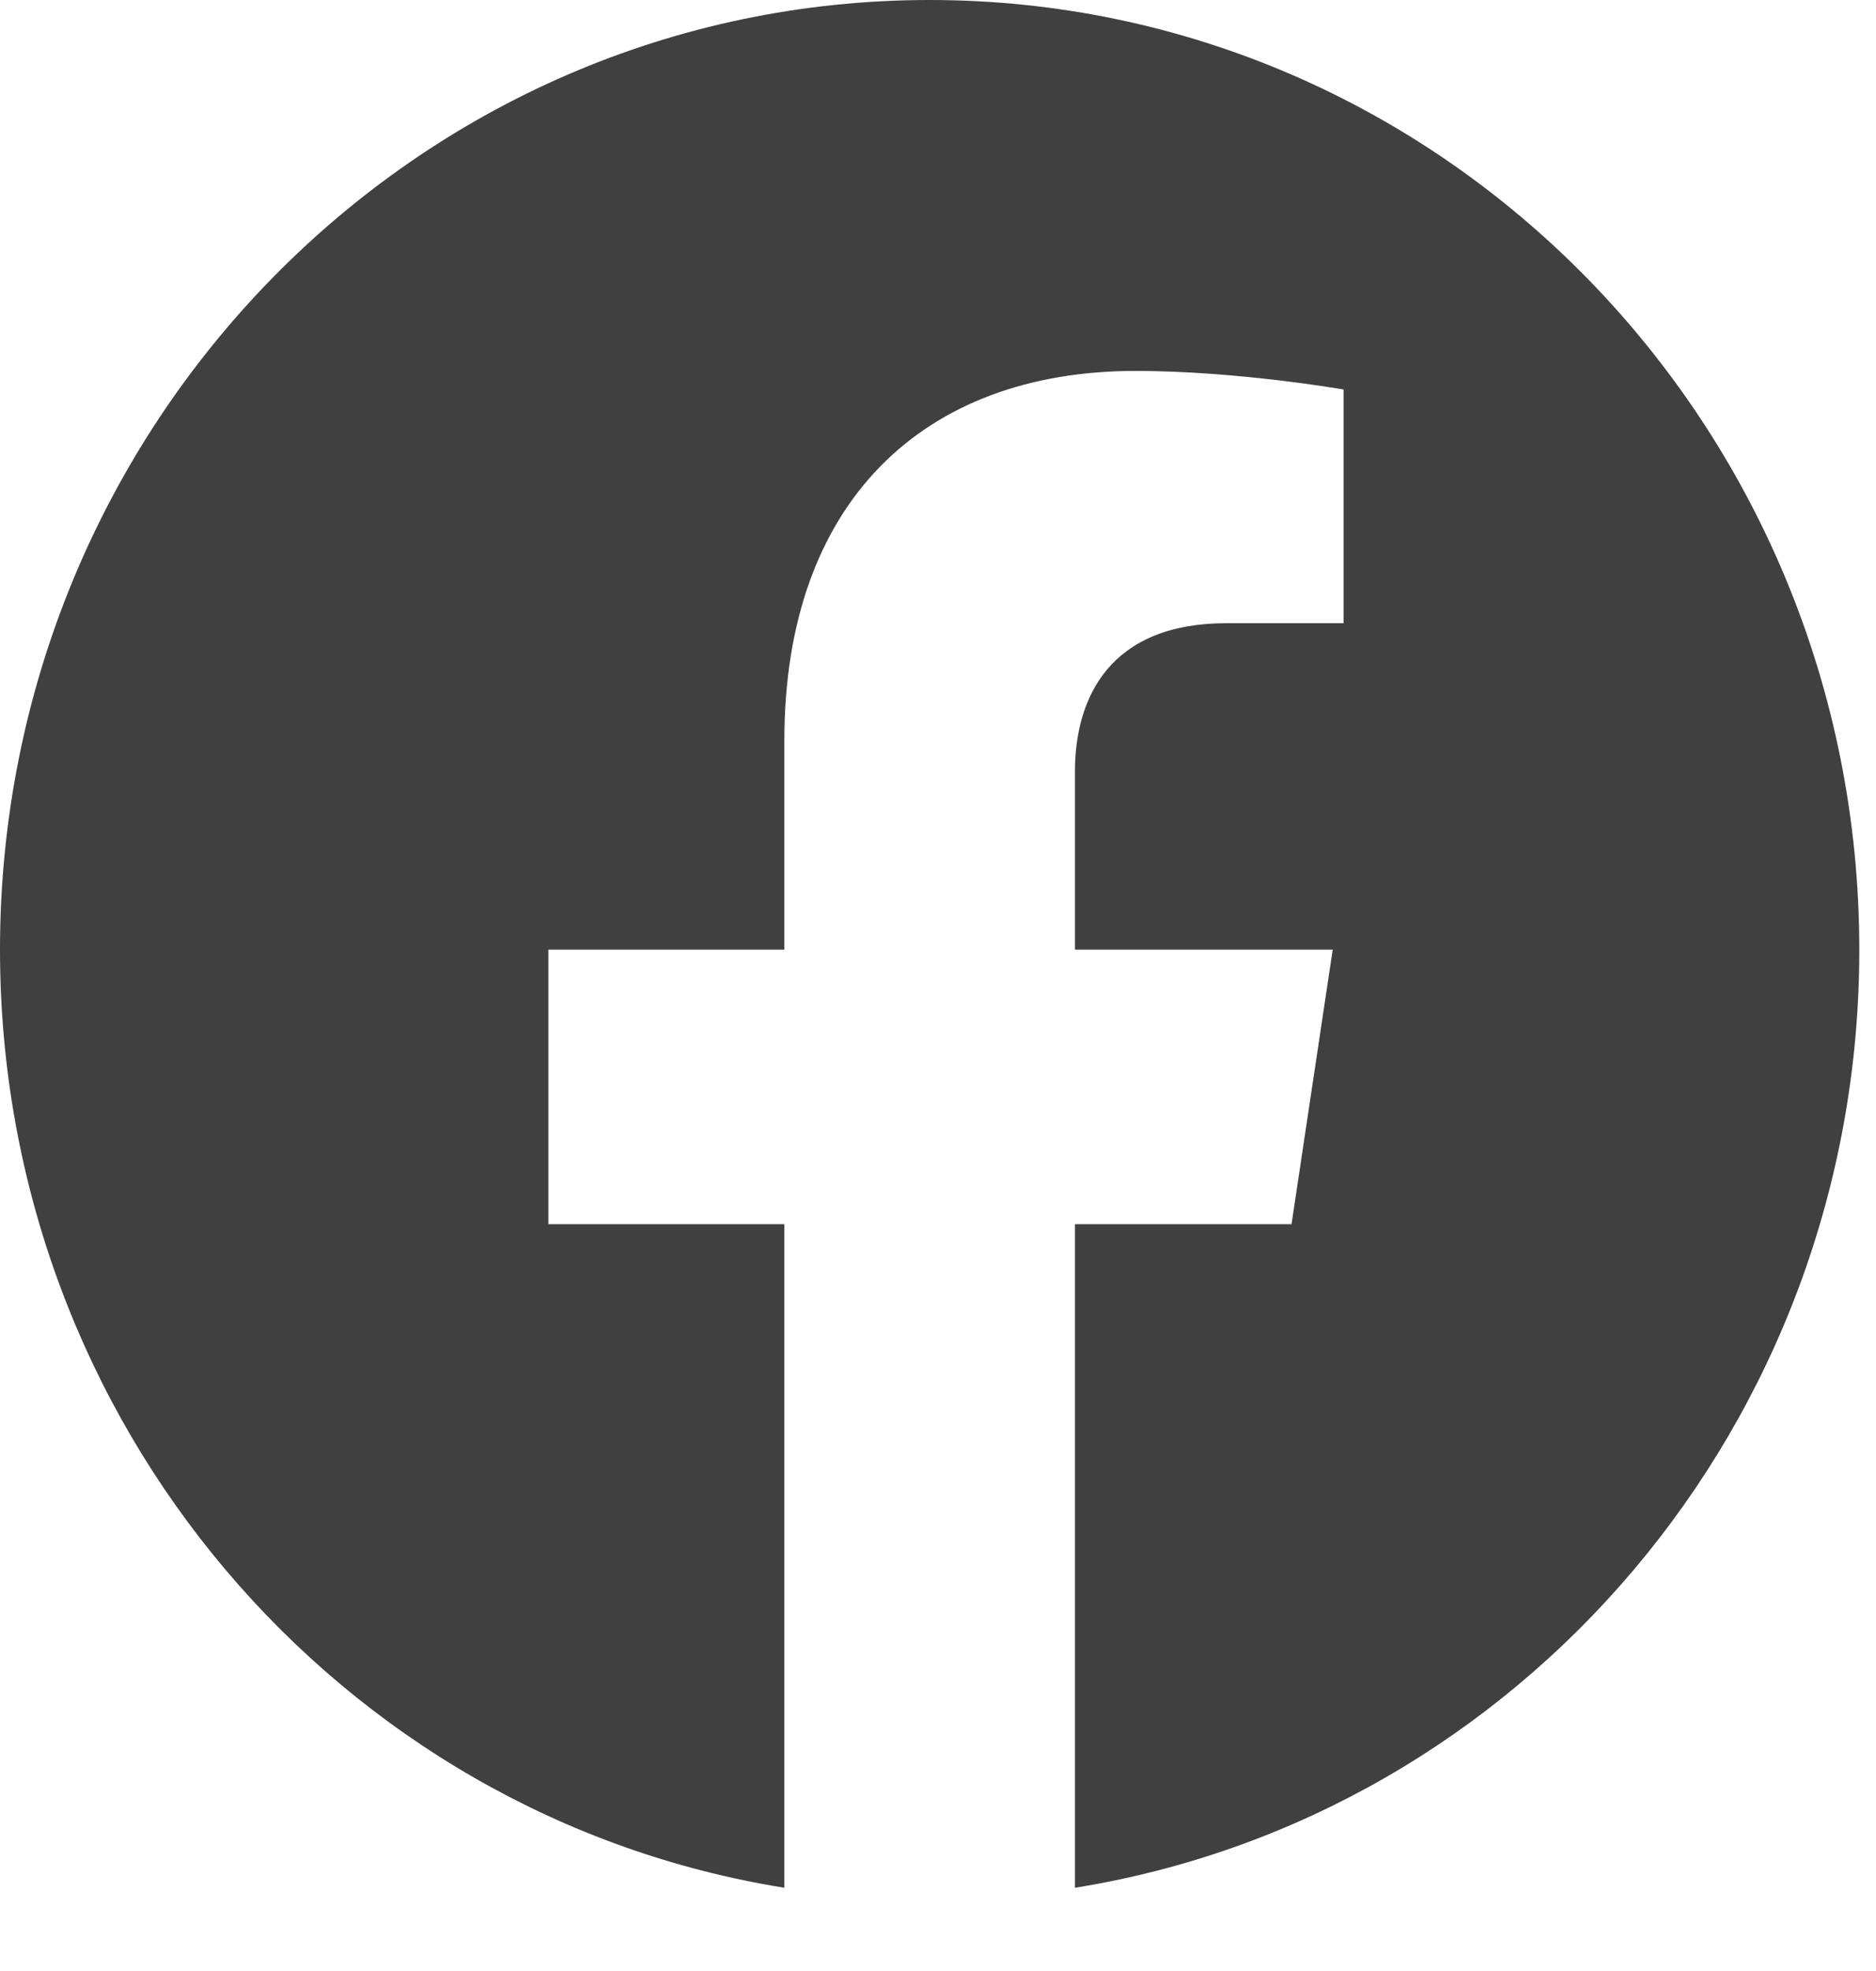 <svg width="20" height="21" viewBox="0 0 20 21" fill="none" xmlns="http://www.w3.org/2000/svg">
<path d="M19.822 10.118C19.822 4.529 15.385 0 9.911 0C4.437 0 0 4.529 0 10.118C0 15.169 3.624 19.354 8.362 20.113V13.043H5.846V10.118H8.362V7.889C8.362 5.353 9.841 3.952 12.106 3.952C13.19 3.952 14.324 4.15 14.324 4.15V6.64H13.074C11.843 6.64 11.46 7.42 11.46 8.221V10.118H14.208L13.769 13.043H11.46V20.113C16.198 19.354 19.822 15.169 19.822 10.118Z" fill="#404040"/>
</svg>
